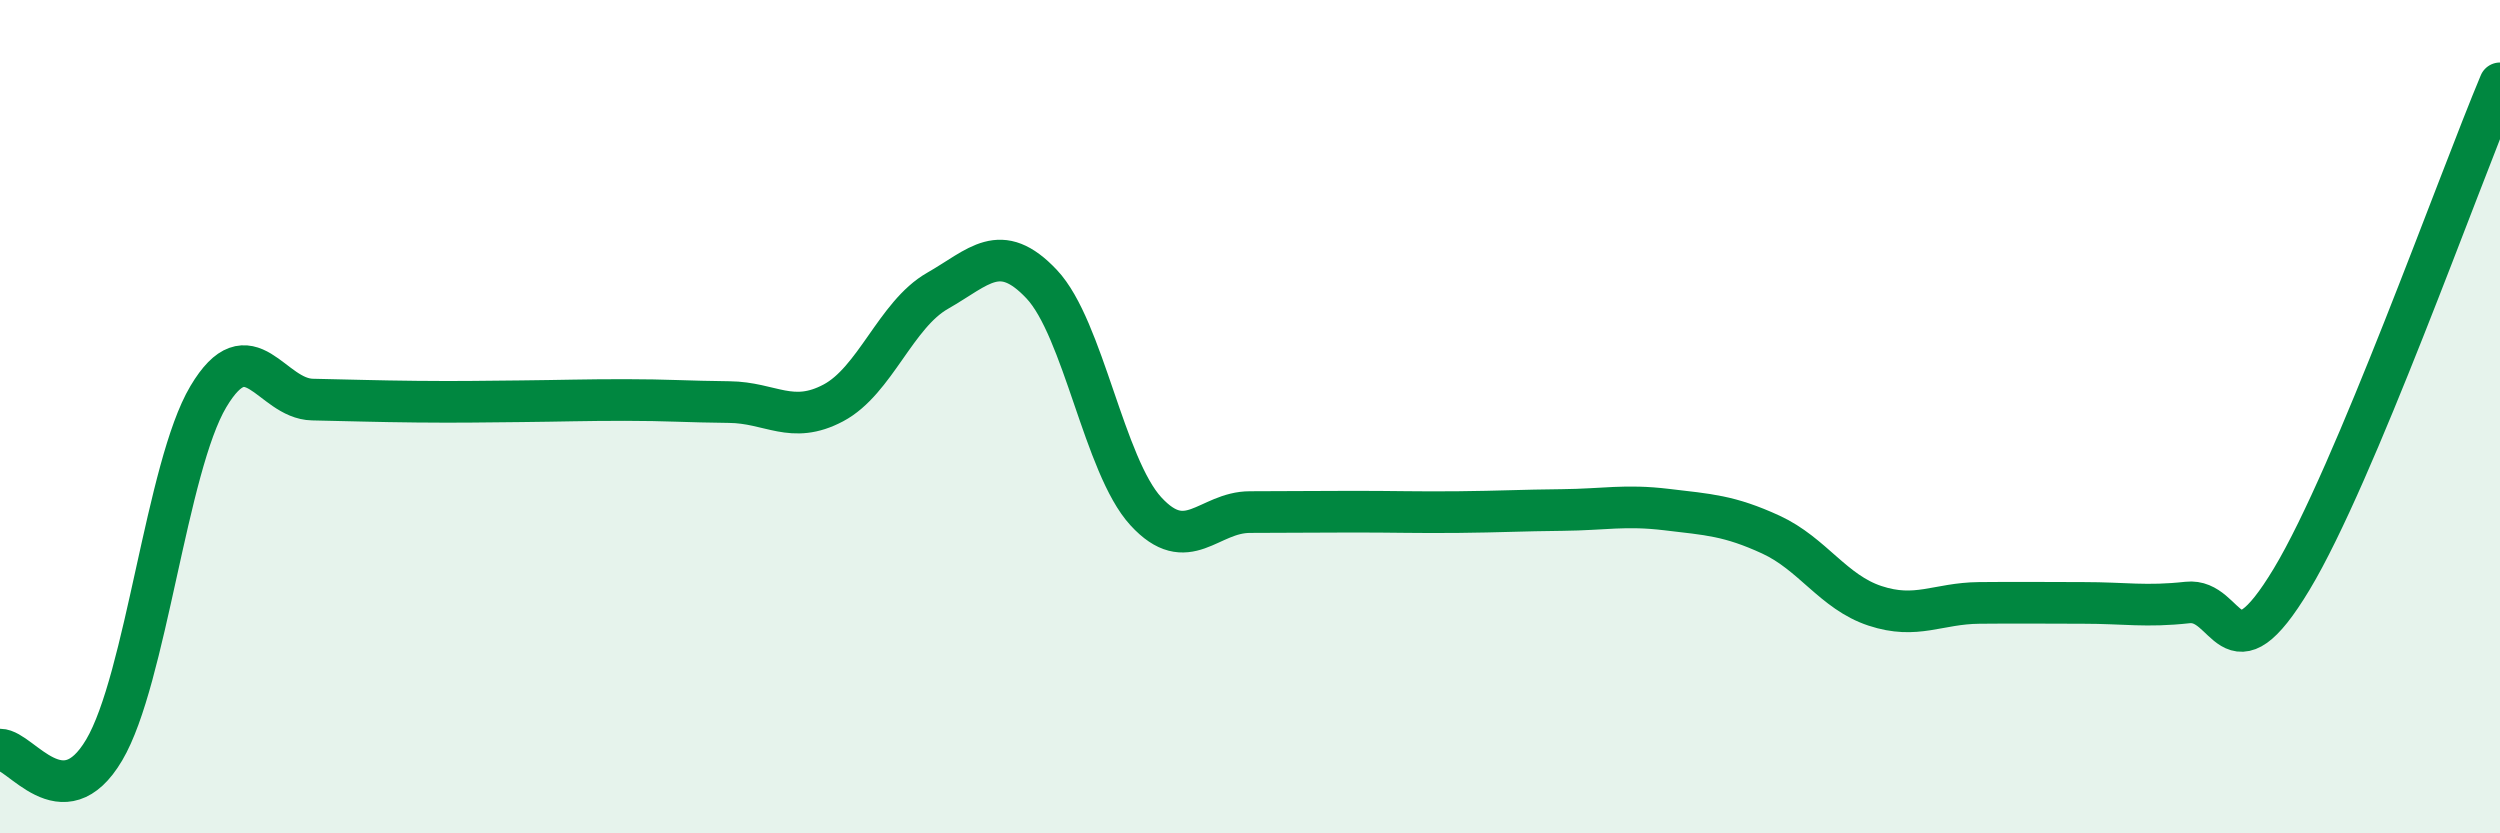 
    <svg width="60" height="20" viewBox="0 0 60 20" xmlns="http://www.w3.org/2000/svg">
      <path
        d="M 0,17.99 C 0.5,17.99 1.5,19.69 2.5,18 C 3.5,16.31 4,11.2 5,9.52 C 6,7.84 6.5,9.57 7.5,9.59 C 8.5,9.61 9,9.63 10,9.64 C 11,9.65 11.5,9.64 12.5,9.63 C 13.5,9.62 14,9.6 15,9.6 C 16,9.6 16.5,9.64 17.5,9.65 C 18.5,9.66 19,10.2 20,9.67 C 21,9.14 21.5,7.55 22.5,6.98 C 23.5,6.41 24,5.76 25,6.82 C 26,7.88 26.5,11.18 27.5,12.27 C 28.5,13.36 29,12.29 30,12.29 C 31,12.29 31.5,12.28 32.5,12.28 C 33.5,12.28 34,12.3 35,12.29 C 36,12.28 36.5,12.25 37.5,12.24 C 38.5,12.23 39,12.11 40,12.23 C 41,12.35 41.5,12.37 42.5,12.83 C 43.5,13.29 44,14.21 45,14.54 C 46,14.87 46.5,14.48 47.5,14.47 C 48.5,14.46 49,14.47 50,14.47 C 51,14.47 51.5,14.57 52.5,14.46 C 53.5,14.35 53.5,16.39 55,13.9 C 56.5,11.41 59,4.38 60,2L60 20L0 20Z"
        fill="#008740"
        opacity="0.1"
        stroke-linecap="round"
        stroke-linejoin="round"
      />
      <path
        d="M 0,17.99 C 0.5,17.99 1.5,19.69 2.5,18 C 3.5,16.31 4,11.2 5,9.52 C 6,7.84 6.5,9.57 7.5,9.59 C 8.5,9.61 9,9.63 10,9.64 C 11,9.65 11.5,9.64 12.5,9.63 C 13.5,9.62 14,9.6 15,9.6 C 16,9.6 16.5,9.64 17.5,9.65 C 18.5,9.66 19,10.2 20,9.67 C 21,9.14 21.5,7.55 22.5,6.98 C 23.5,6.41 24,5.76 25,6.82 C 26,7.88 26.5,11.18 27.5,12.27 C 28.5,13.36 29,12.29 30,12.29 C 31,12.29 31.5,12.28 32.5,12.28 C 33.5,12.28 34,12.3 35,12.29 C 36,12.28 36.5,12.25 37.5,12.24 C 38.5,12.23 39,12.11 40,12.23 C 41,12.35 41.5,12.37 42.5,12.83 C 43.5,13.29 44,14.21 45,14.54 C 46,14.87 46.5,14.48 47.5,14.47 C 48.5,14.46 49,14.47 50,14.47 C 51,14.47 51.5,14.57 52.5,14.46 C 53.5,14.35 53.5,16.39 55,13.9 C 56.5,11.41 59,4.38 60,2"
        stroke="#008740"
        stroke-width="1"
        fill="none"
        stroke-linecap="round"
        stroke-linejoin="round"
      />
    </svg>
  